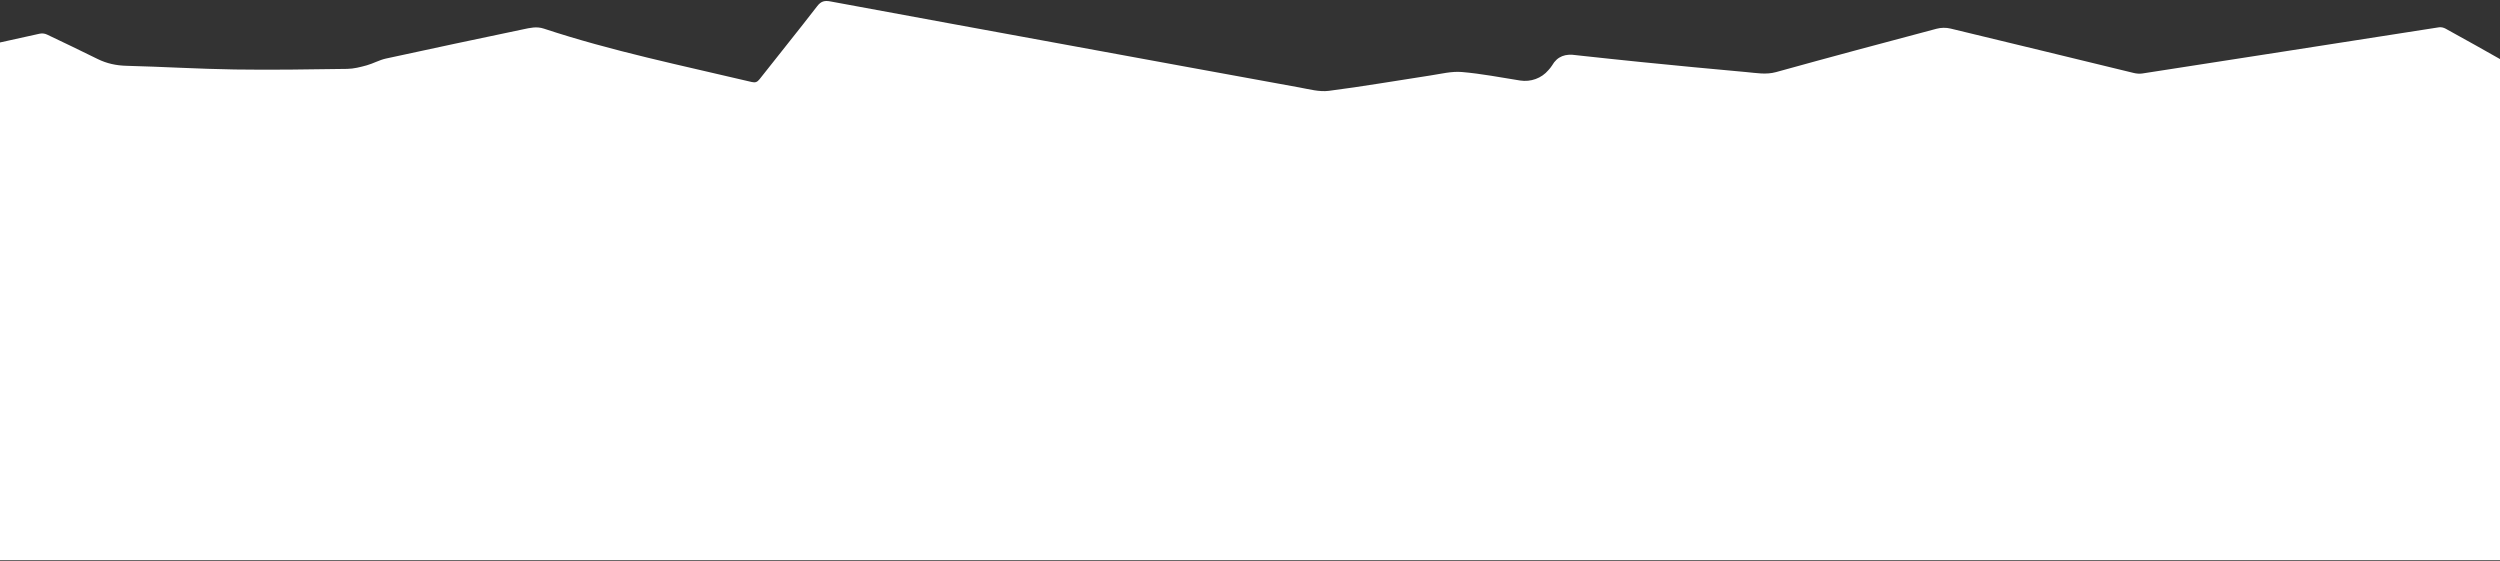 <svg width="1440" height="323" viewBox="0 0 1440 323" fill="none" xmlns="http://www.w3.org/2000/svg">
<rect x="0" y="0" width="1440" height="323" fill="#333333" stroke="none"/>
<path d="M-94 45.506C-94 45.506 -93.472 45.138 -93.04 45.043C-54.435 36.488 -15.835 27.908 22.784 19.419C24.229 19.101 25.74 19.27 27.079 19.901C36.864 24.515 46.591 29.254 56.304 34.02C61.533 36.585 66.942 37.752 72.835 37.902C93.637 38.43 114.424 39.71 135.226 40.024C156.813 40.35 178.413 39.979 200.004 39.676C203.756 39.623 207.56 38.642 211.214 37.635C214.982 36.597 218.499 34.555 222.294 33.727C248.629 27.984 274.999 22.406 301.38 16.879C305.262 16.066 309.032 15.094 313.26 16.491C352.461 29.447 392.871 37.733 432.969 47.229C435.007 47.712 436.164 47.33 437.488 45.643C448.525 31.584 459.791 17.703 470.706 3.55C472.937 0.658 474.982 0.205 478.297 0.82C524.356 9.36 570.437 17.779 616.513 26.227C660.492 34.29 704.465 42.387 748.459 50.373C754.061 51.39 759.919 53.023 765.398 52.326C785.008 49.833 804.499 46.411 824.051 43.449C830.035 42.542 836.157 40.975 842.065 41.48C853.288 42.438 864.411 44.608 875.561 46.37C881.68 47.337 887.919 45.12 891.899 40.373C892.616 39.518 893.418 38.702 893.962 37.743C897.049 32.3 901.835 30.86 907.671 31.757C908.559 31.893 909.458 31.96 910.352 32.054C921.869 33.275 933.379 34.56 944.904 35.699C965.268 37.712 985.631 39.737 1006.01 41.53C1011.65 42.026 1017.21 43.137 1023.05 41.516C1053.78 32.992 1084.58 24.751 1115.41 16.573C1118.09 15.86 1120.91 15.826 1123.61 16.474C1158.76 24.903 1193.87 33.513 1229 42.022C1230.59 42.409 1232.37 42.573 1233.98 42.325C1261.64 38.081 1289.28 33.765 1316.93 29.443C1346.24 24.862 1375.55 20.242 1404.87 15.722C1406.07 15.537 1407.56 15.899 1408.65 16.499C1420.35 22.96 1432.04 29.456 1443.65 36.083C1449.04 39.164 1454.42 41.832 1460.87 42.145C1466.23 42.405 1471.55 43.544 1476.9 44.223C1486.6 45.452 1496.3 46.628 1506 47.827V322.562H-93.704L-94 45.506Z" fill="white"/>
</svg>
